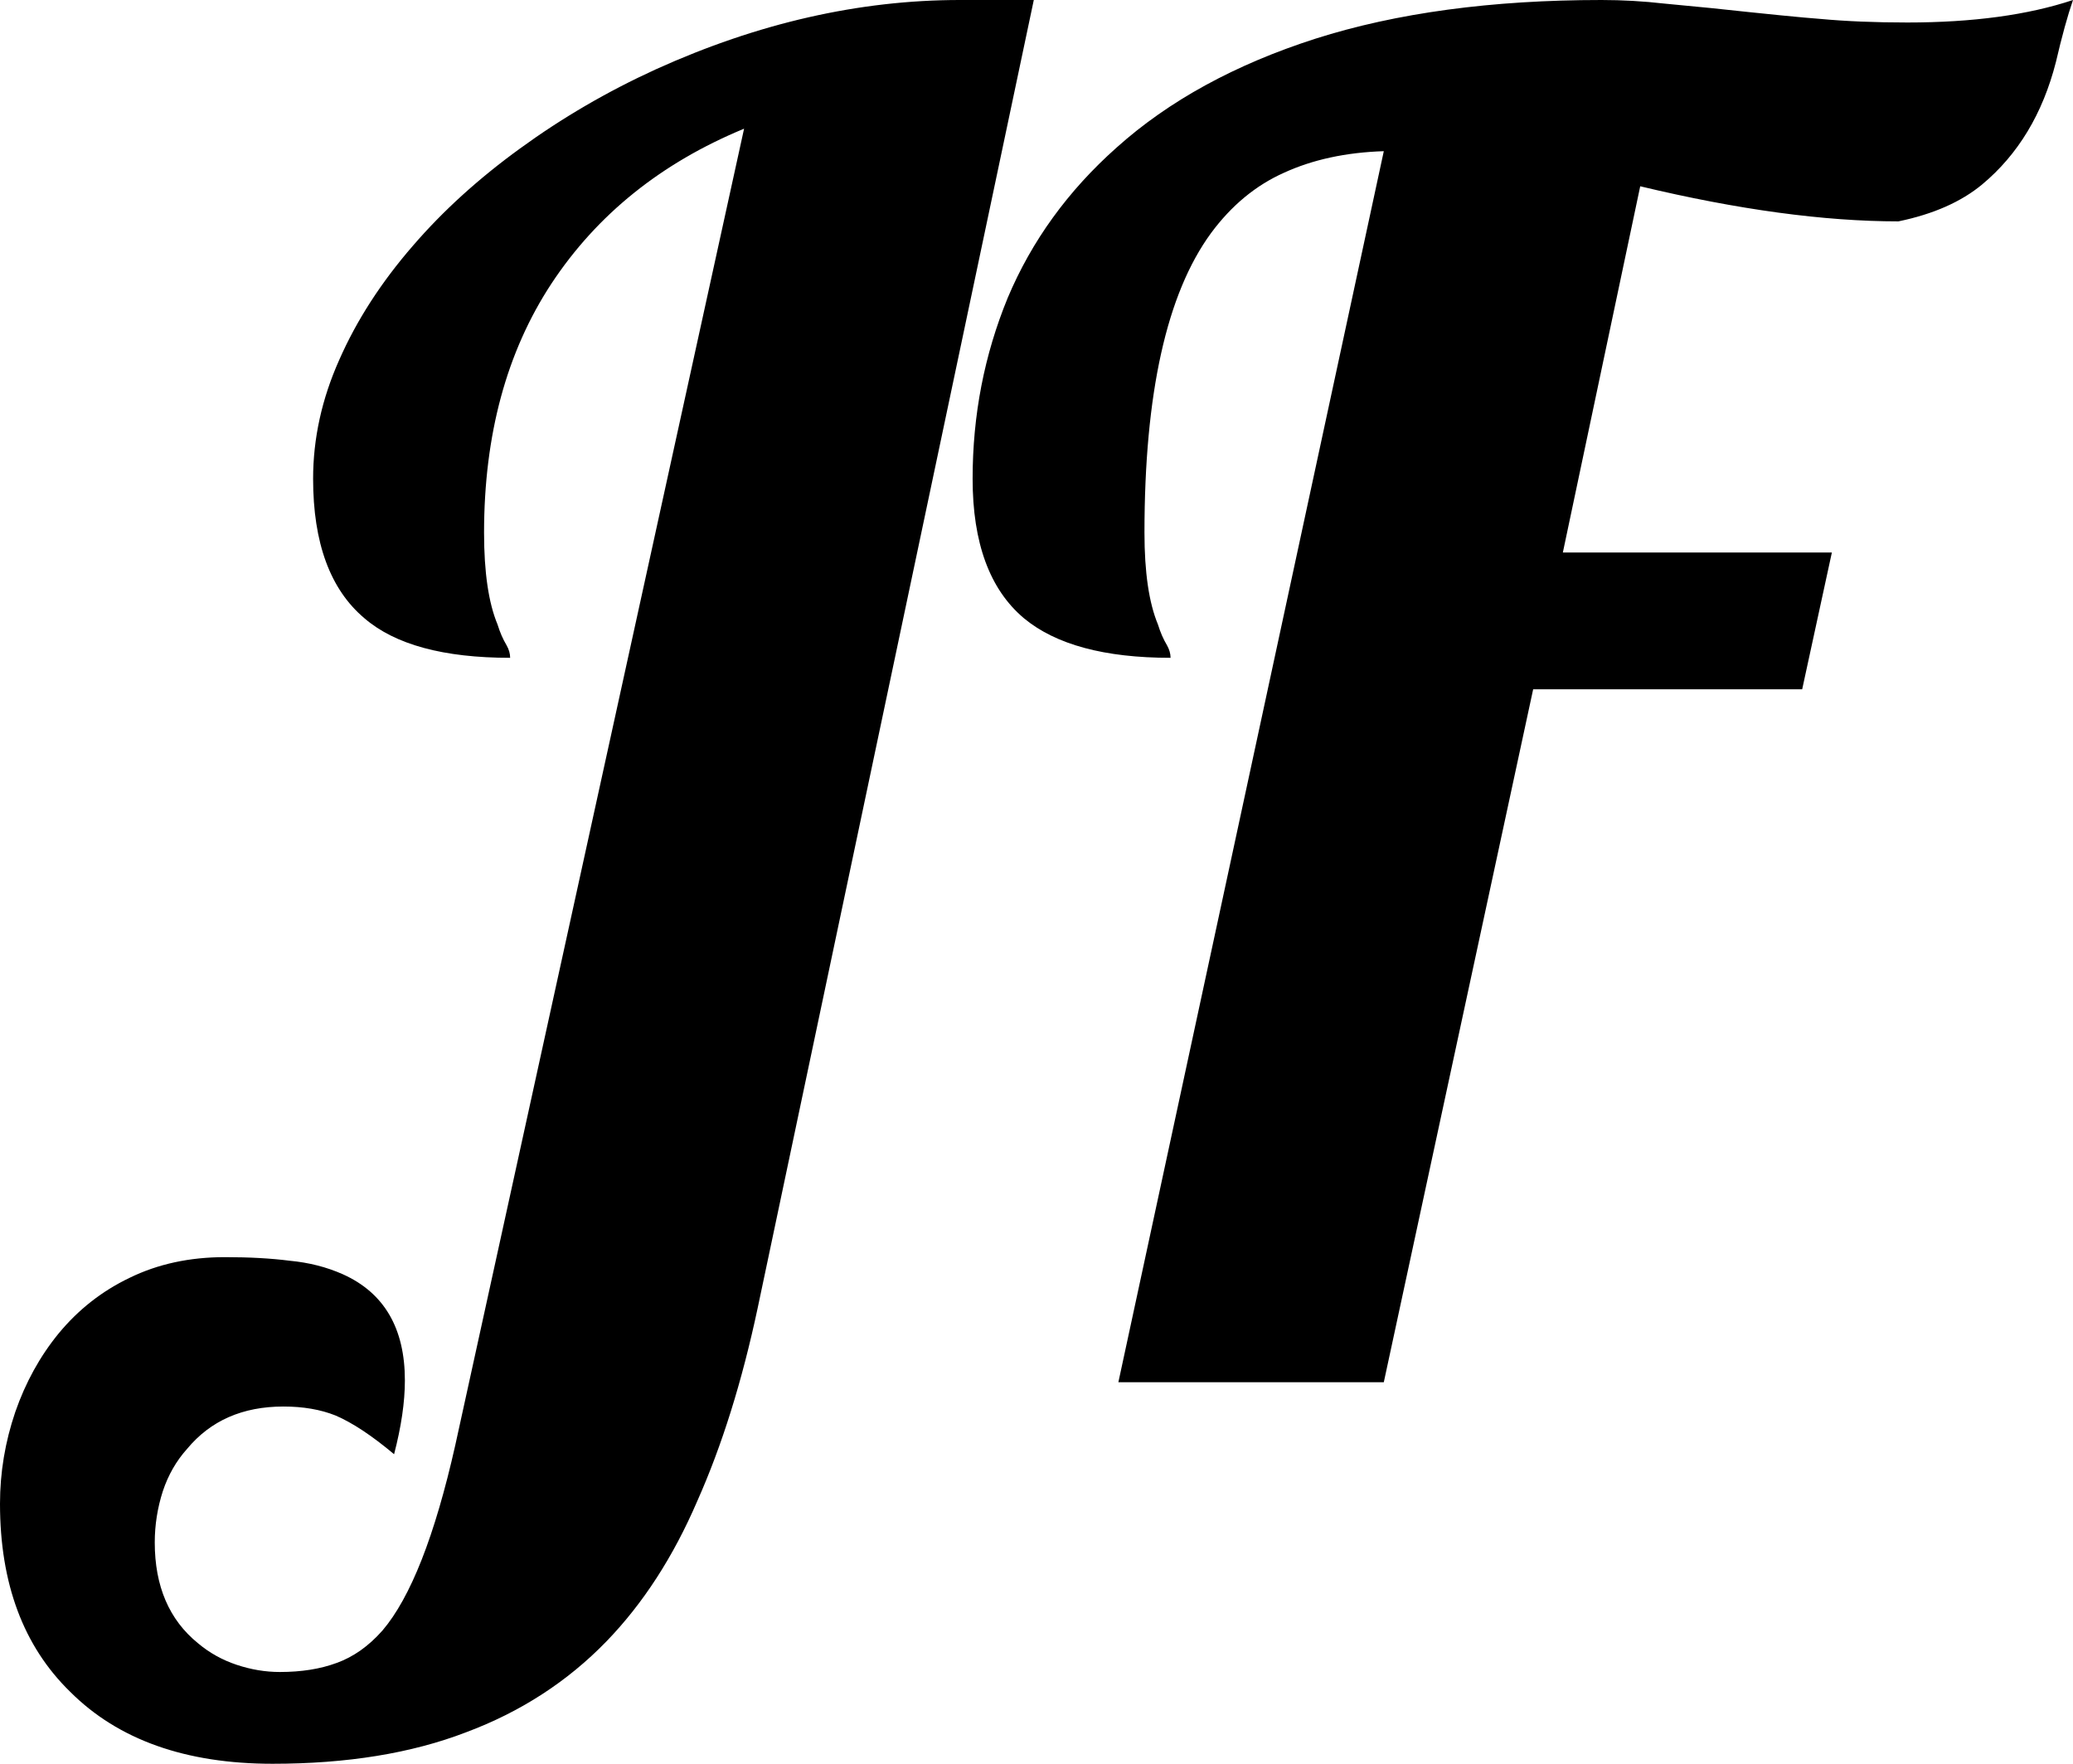 <?xml version="1.0" encoding="UTF-8"?> <svg xmlns="http://www.w3.org/2000/svg" width="496" height="422" viewBox="0 0 496 422" fill="none"> <path d="M65.229 421.942C44.419 421.942 28.273 416.203 16.792 404.724C5.597 393.814 0 378.817 0 359.729C0 352.266 1.22 344.946 3.66 337.771C6.1 330.738 9.544 324.495 13.993 319.041C18.729 313.301 24.398 308.852 31 305.694C37.745 302.393 45.352 300.743 53.819 300.743C59.704 300.743 64.87 301.03 69.319 301.604C73.912 302.034 78.146 303.111 82.021 304.833C91.924 309.282 96.875 317.75 96.875 330.236C96.875 335.402 96.014 341.287 94.292 347.889C88.981 343.439 84.317 340.354 80.299 338.632C76.711 337.196 72.549 336.479 67.812 336.479C58.053 336.479 50.375 339.852 44.778 346.597C42.194 349.467 40.257 352.84 38.965 356.715C37.674 360.733 37.028 364.824 37.028 368.986C37.028 379.463 40.472 387.5 47.361 393.097C50.088 395.393 53.174 397.115 56.618 398.263C60.062 399.413 63.507 399.986 66.951 399.986C72.118 399.986 76.639 399.269 80.514 397.833C84.532 396.398 88.192 393.814 91.493 390.083C98.238 382.189 104.051 367.407 108.93 345.736L178.034 30.785C158.229 38.965 142.872 51.308 131.965 67.812C121.201 84.174 115.819 104.051 115.819 127.444C115.819 136.917 116.896 144.236 119.048 149.403C119.623 151.268 120.34 152.919 121.201 154.354C121.775 155.359 122.062 156.363 122.062 157.368C106.132 157.368 94.507 154.21 87.187 147.896C79.007 141.007 74.917 129.884 74.917 114.528C74.917 104.912 76.998 95.439 81.16 86.111C85.322 76.639 91.206 67.525 98.812 58.771C105.988 50.447 114.528 42.697 124.43 35.521C134.477 28.201 145.312 21.887 156.938 16.576C181.335 5.525 205.59 0 229.701 0H247.354L181.264 313.014C177.532 330.523 172.725 345.879 166.84 359.083C161.1 372.43 153.852 383.625 145.097 392.667C135.768 402.283 124.574 409.529 111.514 414.411C98.454 419.433 83.025 421.942 65.229 421.942ZM331.097 36.167C322.055 36.454 314.09 38.176 307.201 41.333C300.456 44.347 294.643 49.155 289.764 55.757C279.143 70.252 273.833 94.148 273.833 127.444C273.833 136.917 274.91 144.236 277.062 149.403C277.636 151.268 278.354 152.919 279.215 154.354C279.789 155.359 280.076 156.363 280.076 157.368C264.289 157.368 252.592 154.21 244.986 147.896C236.805 141.007 232.715 129.884 232.715 114.528C232.715 99.314 235.513 84.891 241.111 71.257C246.852 57.623 255.535 45.639 267.16 35.306C279.646 24.111 295.504 15.428 314.736 9.257C334.111 3.086 356.93 0 383.194 0C388.217 0 393.241 0.287 398.263 0.861L409.458 1.938C422.805 3.373 431.49 4.234 435.506 4.521C441.679 5.095 448.637 5.382 456.388 5.382C472.032 5.382 485.234 3.588 496 0C494.709 3.731 493.343 8.683 491.908 14.854C488.753 27.197 482.87 36.956 474.256 44.132C469.234 48.294 462.561 51.236 454.236 52.958C436.44 52.958 415.846 50.16 392.451 44.563L373.937 132.18H438.304L431.201 164.903H366.833L331.097 330.666H267.59L331.097 36.167Z" fill="black"></path> </svg> 